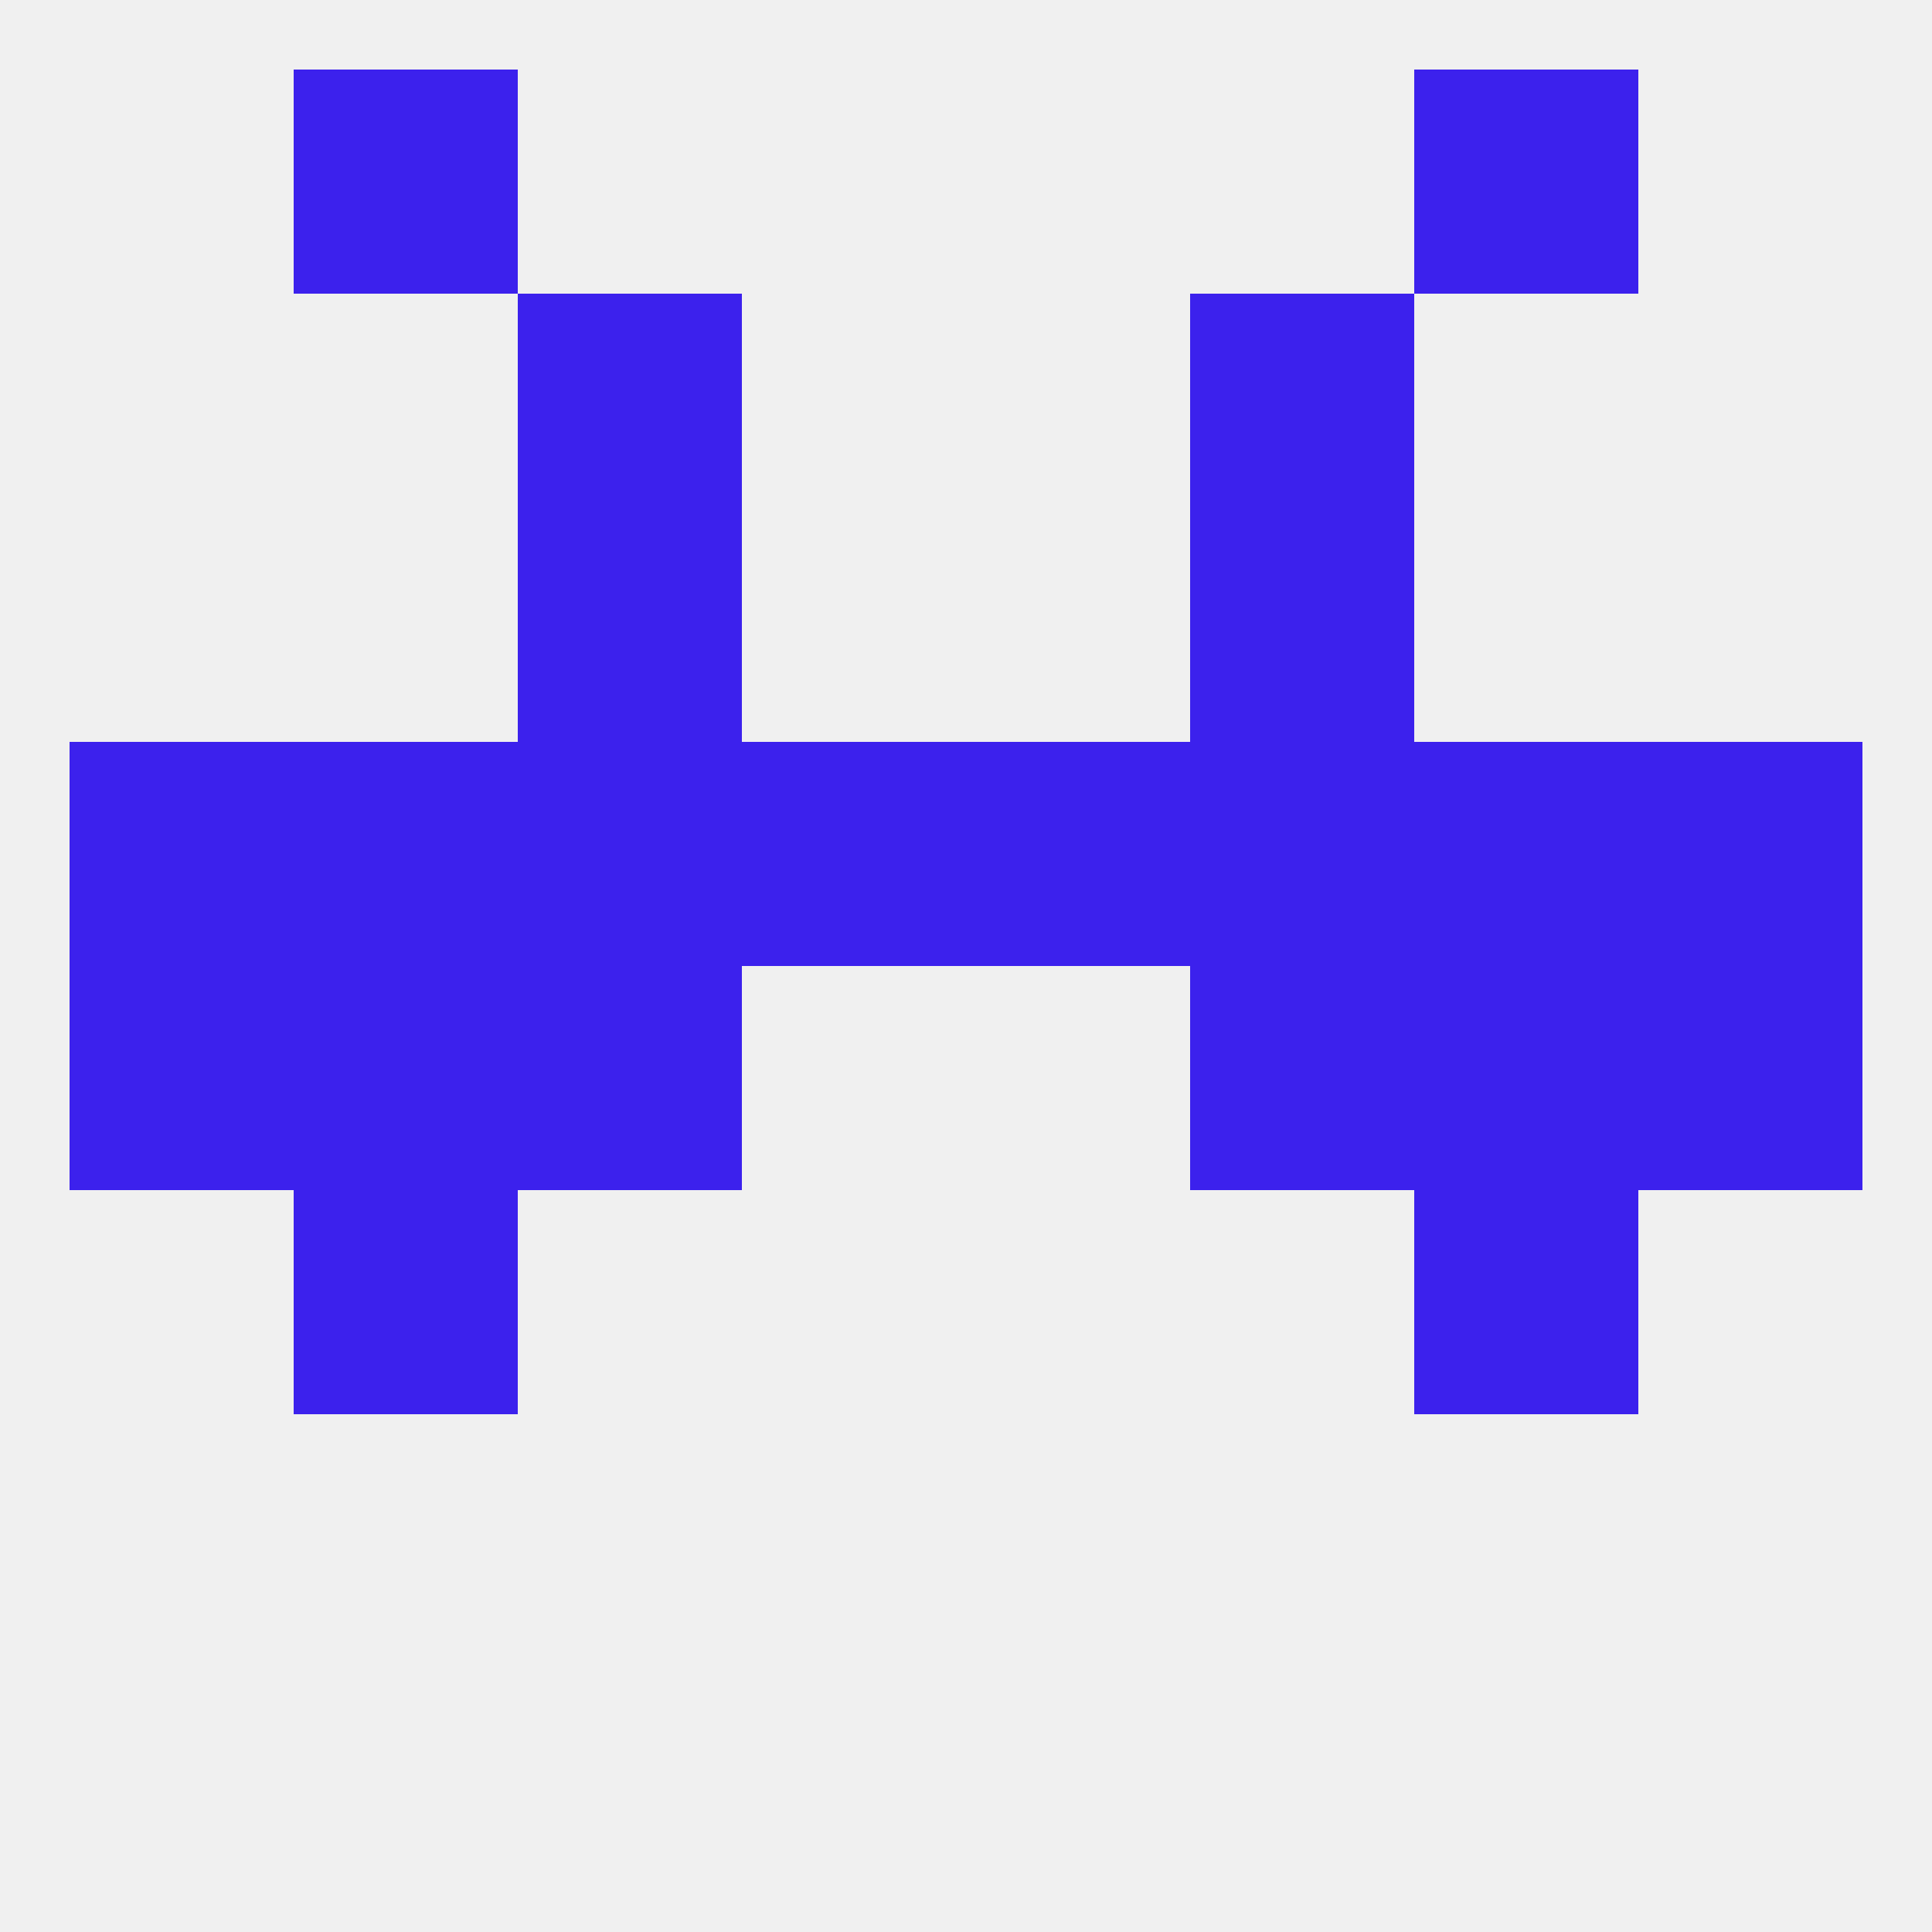 
<!--   <?xml version="1.0"?> -->
<svg version="1.1" baseprofile="full" xmlns="http://www.w3.org/2000/svg" xmlns:xlink="http://www.w3.org/1999/xlink" xmlns:ev="http://www.w3.org/2001/xml-events" width="250" height="250" viewBox="0 0 250 250" >
	<rect width="100%" height="100%" fill="rgba(240,240,240,255)"/>

	<rect x="67" y="38" width="29" height="29" fill="rgba(60,33,237,255)"/>
	<rect x="154" y="38" width="29" height="29" fill="rgba(60,33,237,255)"/>
	<rect x="38" y="125" width="29" height="29" fill="rgba(60,33,237,255)"/>
	<rect x="183" y="125" width="29" height="29" fill="rgba(60,33,237,255)"/>
	<rect x="67" y="125" width="29" height="29" fill="rgba(60,33,237,255)"/>
	<rect x="154" y="125" width="29" height="29" fill="rgba(60,33,237,255)"/>
	<rect x="9" y="125" width="29" height="29" fill="rgba(60,33,237,255)"/>
	<rect x="212" y="125" width="29" height="29" fill="rgba(60,33,237,255)"/>
	<rect x="38" y="154" width="29" height="29" fill="rgba(60,33,237,255)"/>
	<rect x="183" y="154" width="29" height="29" fill="rgba(60,33,237,255)"/>
	<rect x="9" y="96" width="29" height="29" fill="rgba(60,33,237,255)"/>
	<rect x="96" y="96" width="29" height="29" fill="rgba(60,33,237,255)"/>
	<rect x="154" y="96" width="29" height="29" fill="rgba(60,33,237,255)"/>
	<rect x="38" y="96" width="29" height="29" fill="rgba(60,33,237,255)"/>
	<rect x="212" y="96" width="29" height="29" fill="rgba(60,33,237,255)"/>
	<rect x="125" y="96" width="29" height="29" fill="rgba(60,33,237,255)"/>
	<rect x="67" y="96" width="29" height="29" fill="rgba(60,33,237,255)"/>
	<rect x="183" y="96" width="29" height="29" fill="rgba(60,33,237,255)"/>
	<rect x="67" y="67" width="29" height="29" fill="rgba(60,33,237,255)"/>
	<rect x="154" y="67" width="29" height="29" fill="rgba(60,33,237,255)"/>
	<rect x="38" y="9" width="29" height="29" fill="rgba(60,33,237,255)"/>
	<rect x="183" y="9" width="29" height="29" fill="rgba(60,33,237,255)"/>
</svg>